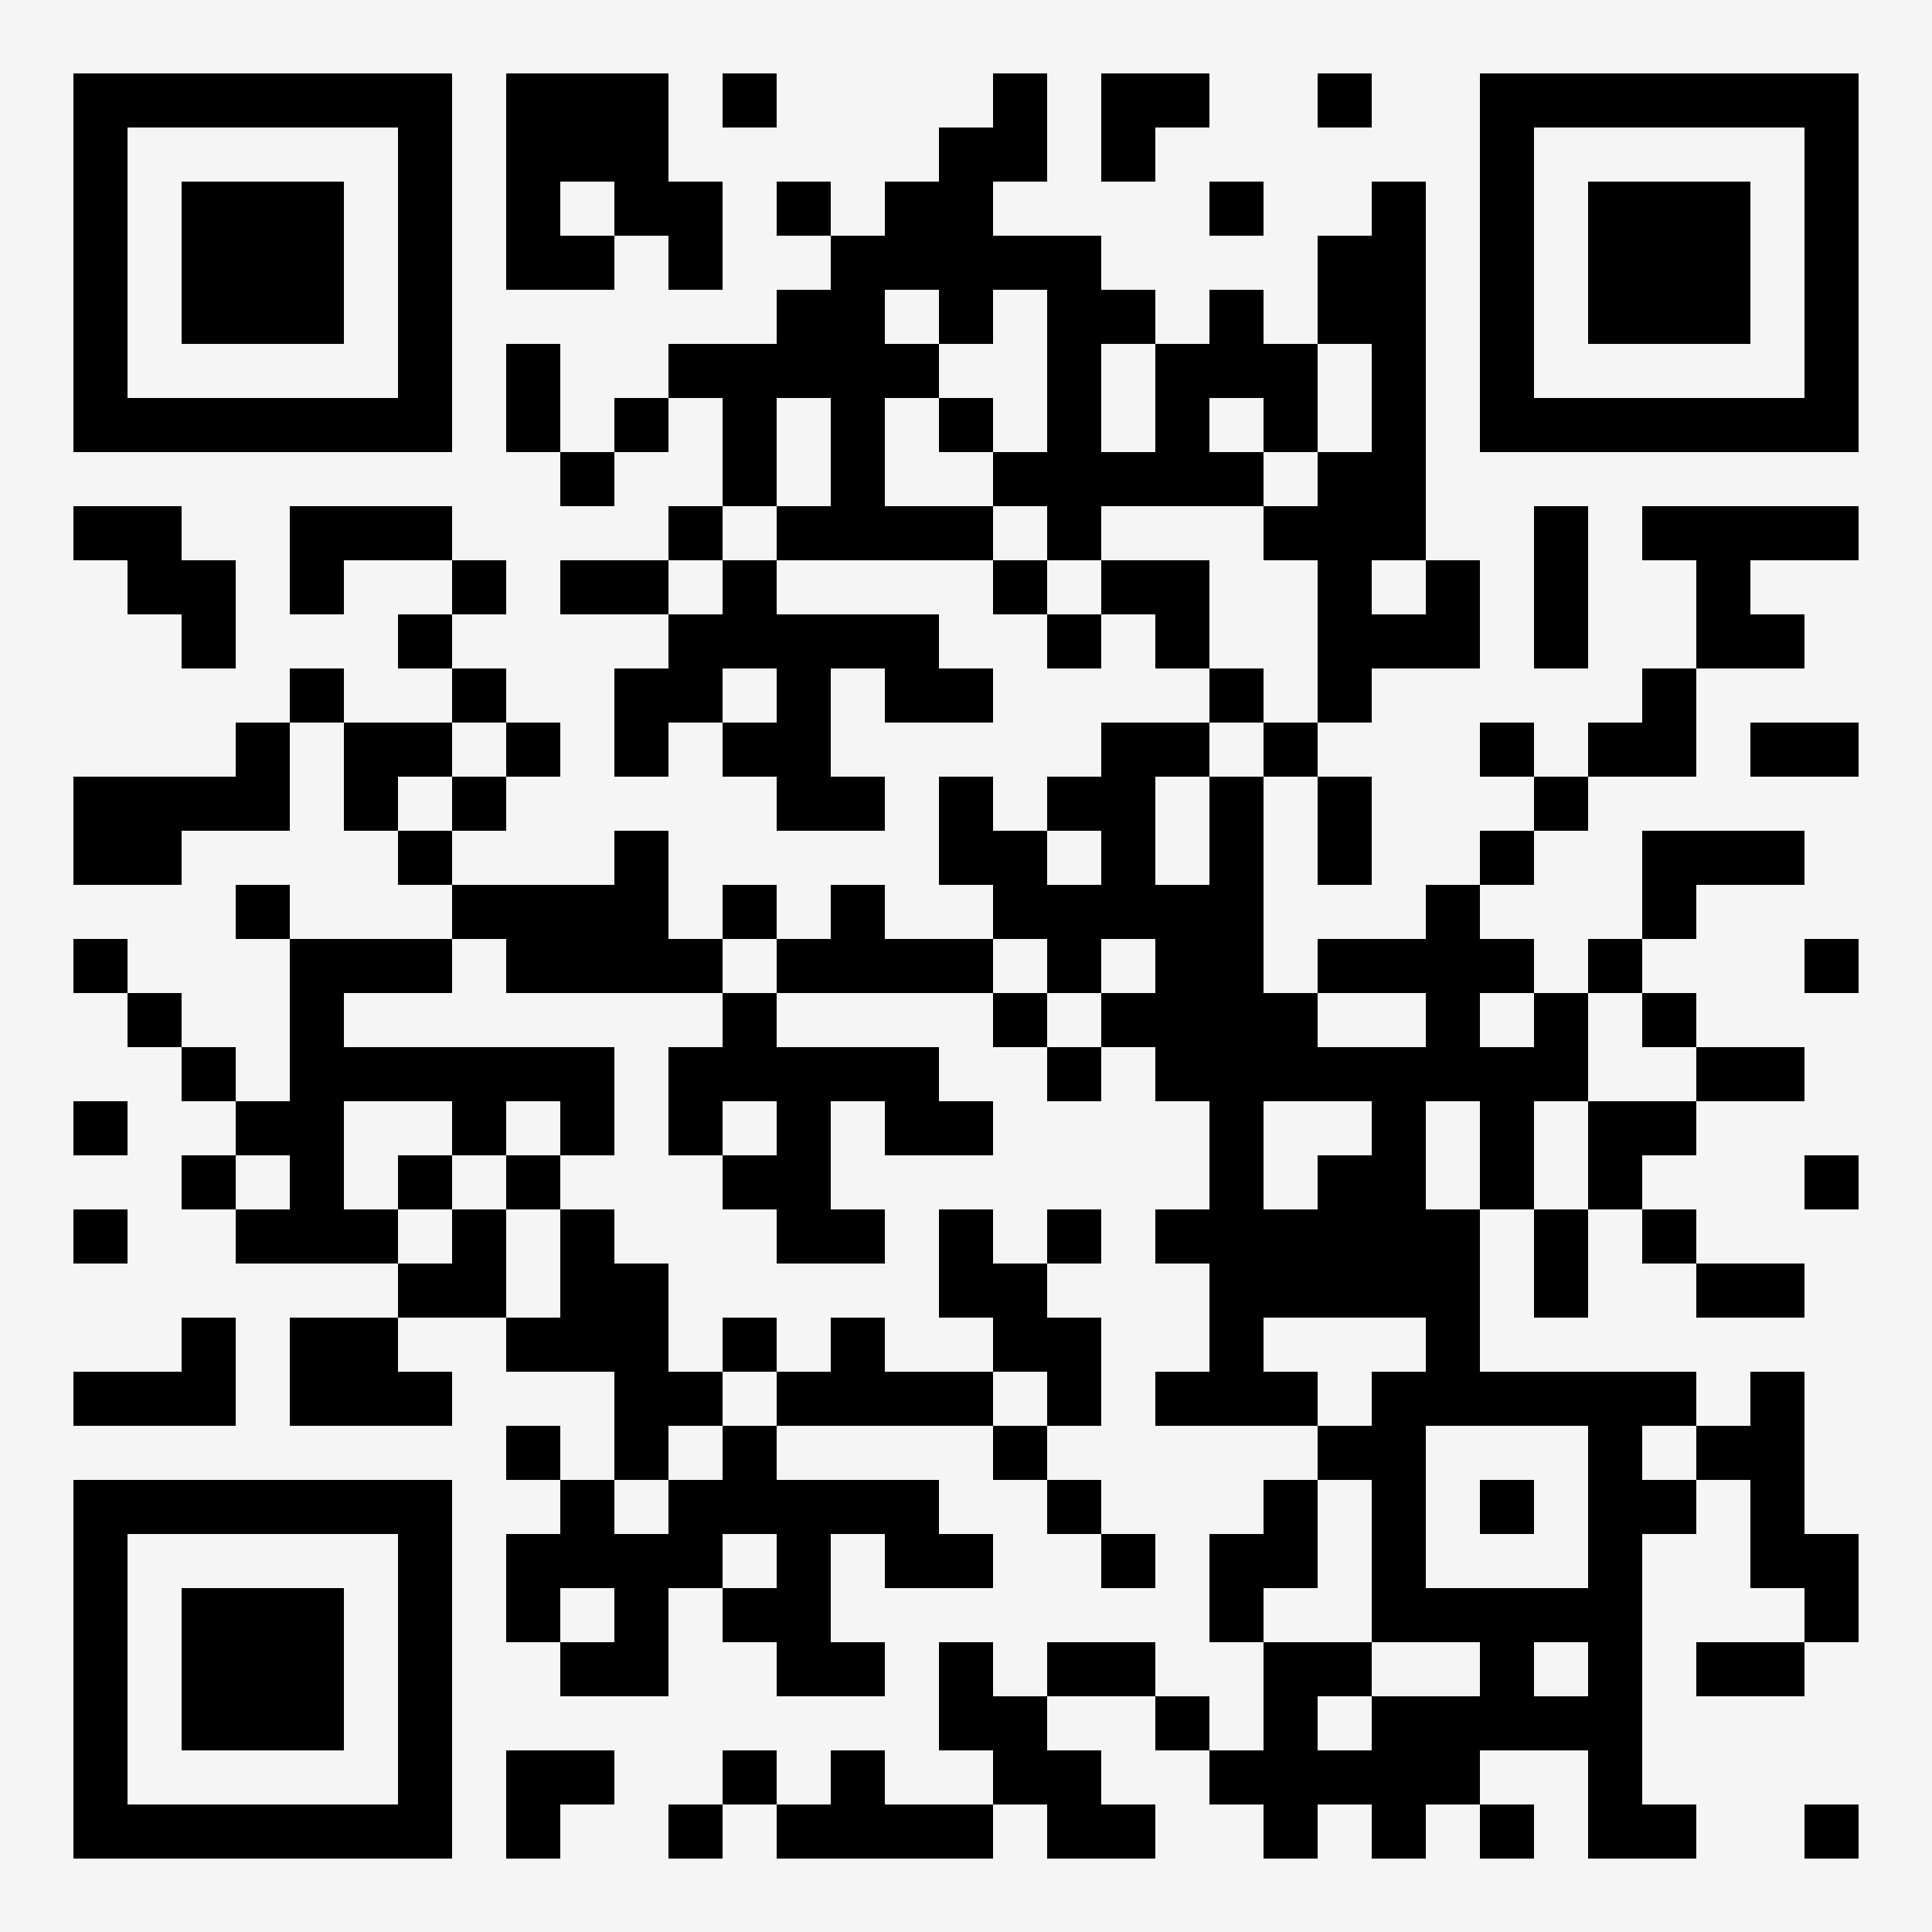 <?xml version="1.0" standalone="no"?>
<svg xmlns="http://www.w3.org/2000/svg" viewBox="0 0 1000 1000"><rect x="0" y="0" width="1000" height="1000" fill="#f5f5f5"></rect><path d="M 38 38 L 66 38 L 66 66 L 38 66 L 38 38 A 0 0 0 0 1 38 38 M 66 38 L 94 38 L 94 66 L 66 66 L 66 38 M 94 38 L 122 38 L 122 66 L 94 66 L 94 38 M 122 38 L 150 38 L 150 66 L 122 66 L 122 38 M 150 38 L 178 38 L 178 66 L 150 66 L 150 38 M 178 38 L 206 38 L 206 66 L 178 66 L 178 38 M 206 38 L 234 38 A 0 0 0 0 1 234 38 L 234 66 L 206 66 L 206 38 M 262 38 L 290 38 L 290 66 L 262 66 L 262 38 A 0 0 0 0 1 262 38 M 290 38 L 318 38 L 318 66 L 290 66 L 290 38 M 318 38 L 346 38 A 0 0 0 0 1 346 38 L 346 66 L 318 66 L 318 38 M 374 38 L 402 38 A 0 0 0 0 1 402 38 L 402 66 A 0 0 0 0 1 402 66 L 374 66 A 0 0 0 0 1 374 66 L 374 38 A 0 0 0 0 1 374 38 M 514 66 L 514 66 L 514 66 A 0 0 0 0 1 514 66 M 514 38 L 542 38 A 0 0 0 0 1 542 38 L 542 66 L 514 66 L 514 38 A 0 0 0 0 1 514 38 M 570 38 L 598 38 L 598 66 L 570 66 L 570 38 A 0 0 0 0 1 570 38 M 598 38 L 626 38 A 0 0 0 0 1 626 38 L 626 66 A 0 0 0 0 1 626 66 L 598 66 L 598 38 M 682 38 L 710 38 A 0 0 0 0 1 710 38 L 710 66 A 0 0 0 0 1 710 66 L 682 66 A 0 0 0 0 1 682 66 L 682 38 A 0 0 0 0 1 682 38 M 766 38 L 794 38 L 794 66 L 766 66 L 766 38 A 0 0 0 0 1 766 38 M 794 38 L 822 38 L 822 66 L 794 66 L 794 38 M 822 38 L 850 38 L 850 66 L 822 66 L 822 38 M 850 38 L 878 38 L 878 66 L 850 66 L 850 38 M 878 38 L 906 38 L 906 66 L 878 66 L 878 38 M 906 38 L 934 38 L 934 66 L 906 66 L 906 38 M 934 38 L 962 38 A 0 0 0 0 1 962 38 L 962 66 L 934 66 L 934 38 M 38 66 L 66 66 L 66 94 L 38 94 L 38 66 M 66 66 L 66 66 L 66 66 A 0 0 0 0 1 66 66 M 206 66 L 206 66 L 206 66 A 0 0 0 0 1 206 66 M 206 66 L 234 66 L 234 94 L 206 94 L 206 66 M 262 66 L 290 66 L 290 94 L 262 94 L 262 66 M 290 66 L 318 66 L 318 94 L 290 94 L 290 66 M 318 66 L 346 66 L 346 94 L 318 94 L 318 66 M 346 94 L 346 94 L 346 94 A 0 0 0 0 1 346 94 M 486 94 L 486 94 L 486 94 A 0 0 0 0 1 486 94 M 486 66 L 514 66 L 514 94 L 486 94 L 486 66 A 0 0 0 0 1 486 66 M 514 66 L 542 66 L 542 94 A 0 0 0 0 1 542 94 L 514 94 L 514 66 M 570 66 L 598 66 L 598 94 A 0 0 0 0 1 598 94 L 570 94 A 0 0 0 0 1 570 94 L 570 66 M 598 66 L 598 66 L 598 66 A 0 0 0 0 1 598 66 M 766 66 L 794 66 L 794 94 L 766 94 L 766 66 M 794 66 L 794 66 L 794 66 A 0 0 0 0 1 794 66 M 934 66 L 934 66 L 934 66 A 0 0 0 0 1 934 66 M 934 66 L 962 66 L 962 94 L 934 94 L 934 66 M 38 94 L 66 94 L 66 122 L 38 122 L 38 94 M 94 94 L 122 94 L 122 122 L 94 122 L 94 94 A 0 0 0 0 1 94 94 M 122 94 L 150 94 L 150 122 L 122 122 L 122 94 M 150 94 L 178 94 A 0 0 0 0 1 178 94 L 178 122 L 150 122 L 150 94 M 206 94 L 234 94 L 234 122 L 206 122 L 206 94 M 262 94 L 290 94 L 290 122 L 262 122 L 262 94 M 290 94 L 290 94 L 290 94 A 0 0 0 0 1 290 94 M 318 94 L 318 94 L 318 94 A 0 0 0 0 1 318 94 M 290 122 L 290 122 L 290 122 A 0 0 0 0 1 290 122 M 318 94 L 346 94 L 346 122 L 318 122 A 0 0 0 0 1 318 122 L 318 94 M 346 94 L 374 94 A 0 0 0 0 1 374 94 L 374 122 L 346 122 L 346 94 M 402 94 L 430 94 A 0 0 0 0 1 430 94 L 430 122 A 0 0 0 0 1 430 122 L 402 122 A 0 0 0 0 1 402 122 L 402 94 A 0 0 0 0 1 402 94 M 458 122 L 458 122 L 458 122 A 0 0 0 0 1 458 122 M 458 94 L 486 94 L 486 122 L 458 122 L 458 94 A 0 0 0 0 1 458 94 M 486 94 L 514 94 L 514 122 L 486 122 L 486 94 M 514 94 L 514 94 L 514 94 A 0 0 0 0 1 514 94 M 514 122 L 514 122 L 514 122 A 0 0 0 0 1 514 122 M 626 94 L 654 94 A 0 0 0 0 1 654 94 L 654 122 A 0 0 0 0 1 654 122 L 626 122 A 0 0 0 0 1 626 122 L 626 94 A 0 0 0 0 1 626 94 M 710 122 L 710 122 L 710 122 A 0 0 0 0 1 710 122 M 710 94 L 738 94 A 0 0 0 0 1 738 94 L 738 122 L 710 122 L 710 94 A 0 0 0 0 1 710 94 M 766 94 L 794 94 L 794 122 L 766 122 L 766 94 M 822 94 L 850 94 L 850 122 L 822 122 L 822 94 A 0 0 0 0 1 822 94 M 850 94 L 878 94 L 878 122 L 850 122 L 850 94 M 878 94 L 906 94 A 0 0 0 0 1 906 94 L 906 122 L 878 122 L 878 94 M 934 94 L 962 94 L 962 122 L 934 122 L 934 94 M 38 122 L 66 122 L 66 150 L 38 150 L 38 122 M 94 122 L 122 122 L 122 150 L 94 150 L 94 122 M 122 122 L 150 122 L 150 150 L 122 150 L 122 122 M 150 122 L 178 122 L 178 150 L 150 150 L 150 122 M 206 122 L 234 122 L 234 150 L 206 150 L 206 122 M 262 122 L 290 122 L 290 150 L 262 150 A 0 0 0 0 1 262 150 L 262 122 M 290 122 L 318 122 A 0 0 0 0 1 318 122 L 318 150 A 0 0 0 0 1 318 150 L 290 150 L 290 122 M 346 122 L 346 122 L 346 122 A 0 0 0 0 1 346 122 M 346 122 L 374 122 L 374 150 A 0 0 0 0 1 374 150 L 346 150 A 0 0 0 0 1 346 150 L 346 122 M 430 150 L 430 150 L 430 150 A 0 0 0 0 1 430 150 M 430 122 L 458 122 L 458 150 L 430 150 L 430 122 A 0 0 0 0 1 430 122 M 458 122 L 486 122 L 486 150 L 458 150 L 458 122 M 486 122 L 514 122 L 514 150 L 486 150 L 486 122 M 514 122 L 542 122 L 542 150 L 514 150 L 514 122 M 542 122 L 570 122 A 0 0 0 0 1 570 122 L 570 150 L 542 150 L 542 122 M 570 150 L 570 150 L 570 150 A 0 0 0 0 1 570 150 M 682 122 L 710 122 L 710 150 L 682 150 L 682 122 A 0 0 0 0 1 682 122 M 710 122 L 738 122 L 738 150 L 710 150 L 710 122 M 766 122 L 794 122 L 794 150 L 766 150 L 766 122 M 822 122 L 850 122 L 850 150 L 822 150 L 822 122 M 850 122 L 878 122 L 878 150 L 850 150 L 850 122 M 878 122 L 906 122 L 906 150 L 878 150 L 878 122 M 934 122 L 962 122 L 962 150 L 934 150 L 934 122 M 38 150 L 66 150 L 66 178 L 38 178 L 38 150 M 94 150 L 122 150 L 122 178 L 94 178 A 0 0 0 0 1 94 178 L 94 150 M 122 150 L 150 150 L 150 178 L 122 178 L 122 150 M 150 150 L 178 150 L 178 178 A 0 0 0 0 1 178 178 L 150 178 L 150 150 M 206 150 L 234 150 L 234 178 L 206 178 L 206 150 M 402 178 L 402 178 L 402 178 A 0 0 0 0 1 402 178 M 402 150 L 430 150 L 430 178 L 402 178 L 402 150 A 0 0 0 0 1 402 150 M 430 150 L 458 150 L 458 178 L 430 178 L 430 150 M 458 150 L 458 150 L 458 150 A 0 0 0 0 1 458 150 M 486 150 L 486 150 L 486 150 A 0 0 0 0 1 486 150 M 458 178 L 458 178 L 458 178 A 0 0 0 0 1 458 178 M 486 150 L 514 150 L 514 178 A 0 0 0 0 1 514 178 L 486 178 A 0 0 0 0 1 486 178 L 486 150 M 514 150 L 514 150 L 514 150 A 0 0 0 0 1 514 150 M 542 150 L 542 150 L 542 150 A 0 0 0 0 1 542 150 M 542 150 L 570 150 L 570 178 L 542 178 L 542 150 M 570 150 L 598 150 A 0 0 0 0 1 598 150 L 598 178 A 0 0 0 0 1 598 178 L 570 178 L 570 150 M 626 178 L 626 178 L 626 178 A 0 0 0 0 1 626 178 M 626 150 L 654 150 A 0 0 0 0 1 654 150 L 654 178 L 626 178 L 626 150 A 0 0 0 0 1 626 150 M 654 178 L 654 178 L 654 178 A 0 0 0 0 1 654 178 M 682 150 L 710 150 L 710 178 L 682 178 A 0 0 0 0 1 682 178 L 682 150 M 710 150 L 738 150 L 738 178 L 710 178 L 710 150 M 766 150 L 794 150 L 794 178 L 766 178 L 766 150 M 822 150 L 850 150 L 850 178 L 822 178 A 0 0 0 0 1 822 178 L 822 150 M 850 150 L 878 150 L 878 178 L 850 178 L 850 150 M 878 150 L 906 150 L 906 178 A 0 0 0 0 1 906 178 L 878 178 L 878 150 M 934 150 L 962 150 L 962 178 L 934 178 L 934 150 M 38 178 L 66 178 L 66 206 L 38 206 L 38 178 M 66 206 L 66 206 L 66 206 A 0 0 0 0 1 66 206 M 206 206 L 206 206 L 206 206 A 0 0 0 0 1 206 206 M 206 178 L 234 178 L 234 206 L 206 206 L 206 178 M 262 178 L 290 178 A 0 0 0 0 1 290 178 L 290 206 L 262 206 L 262 178 A 0 0 0 0 1 262 178 M 346 178 L 374 178 L 374 206 L 346 206 A 0 0 0 0 1 346 206 L 346 178 A 0 0 0 0 1 346 178 M 374 178 L 402 178 L 402 206 L 374 206 L 374 178 M 402 178 L 430 178 L 430 206 L 402 206 L 402 178 M 430 178 L 458 178 L 458 206 L 430 206 L 430 178 M 458 178 L 486 178 A 0 0 0 0 1 486 178 L 486 206 A 0 0 0 0 1 486 206 L 458 206 L 458 178 M 542 178 L 570 178 L 570 206 L 542 206 L 542 178 M 570 178 L 570 178 L 570 178 A 0 0 0 0 1 570 178 M 598 178 L 626 178 L 626 206 L 598 206 L 598 178 A 0 0 0 0 1 598 178 M 626 178 L 654 178 L 654 206 L 626 206 L 626 178 M 654 178 L 682 178 A 0 0 0 0 1 682 178 L 682 206 L 654 206 L 654 178 M 710 178 L 710 178 L 710 178 A 0 0 0 0 1 710 178 M 710 178 L 738 178 L 738 206 L 710 206 L 710 178 M 766 178 L 794 178 L 794 206 L 766 206 L 766 178 M 794 206 L 794 206 L 794 206 A 0 0 0 0 1 794 206 M 934 206 L 934 206 L 934 206 A 0 0 0 0 1 934 206 M 934 178 L 962 178 L 962 206 L 934 206 L 934 178 M 38 206 L 66 206 L 66 234 L 38 234 A 0 0 0 0 1 38 234 L 38 206 M 66 206 L 94 206 L 94 234 L 66 234 L 66 206 M 94 206 L 122 206 L 122 234 L 94 234 L 94 206 M 122 206 L 150 206 L 150 234 L 122 234 L 122 206 M 150 206 L 178 206 L 178 234 L 150 234 L 150 206 M 178 206 L 206 206 L 206 234 L 178 234 L 178 206 M 206 206 L 234 206 L 234 234 A 0 0 0 0 1 234 234 L 206 234 L 206 206 M 262 206 L 290 206 L 290 234 A 0 0 0 0 1 290 234 L 262 234 A 0 0 0 0 1 262 234 L 262 206 M 318 206 L 346 206 A 0 0 0 0 1 346 206 L 346 234 A 0 0 0 0 1 346 234 L 318 234 A 0 0 0 0 1 318 234 L 318 206 A 0 0 0 0 1 318 206 M 374 206 L 374 206 L 374 206 A 0 0 0 0 1 374 206 M 374 206 L 402 206 L 402 234 L 374 234 L 374 206 M 402 206 L 402 206 L 402 206 A 0 0 0 0 1 402 206 M 430 206 L 430 206 L 430 206 A 0 0 0 0 1 430 206 M 430 206 L 458 206 L 458 234 L 430 234 L 430 206 M 458 206 L 458 206 L 458 206 A 0 0 0 0 1 458 206 M 486 206 L 514 206 A 0 0 0 0 1 514 206 L 514 234 A 0 0 0 0 1 514 234 L 486 234 A 0 0 0 0 1 486 234 L 486 206 A 0 0 0 0 1 486 206 M 542 234 L 542 234 L 542 234 A 0 0 0 0 1 542 234 M 542 206 L 570 206 L 570 234 L 542 234 L 542 206 M 598 234 L 598 234 L 598 234 A 0 0 0 0 1 598 234 M 570 234 L 570 234 L 570 234 A 0 0 0 0 1 570 234 M 598 206 L 626 206 L 626 234 L 598 234 L 598 206 M 626 206 L 626 206 L 626 206 A 0 0 0 0 1 626 206 M 654 206 L 654 206 L 654 206 A 0 0 0 0 1 654 206 M 626 234 L 626 234 L 626 234 A 0 0 0 0 1 626 234 M 654 206 L 682 206 L 682 234 A 0 0 0 0 1 682 234 L 654 234 A 0 0 0 0 1 654 234 L 654 206 M 710 234 L 710 234 L 710 234 A 0 0 0 0 1 710 234 M 710 206 L 738 206 L 738 234 L 710 234 L 710 206 M 766 206 L 794 206 L 794 234 L 766 234 A 0 0 0 0 1 766 234 L 766 206 M 794 206 L 822 206 L 822 234 L 794 234 L 794 206 M 822 206 L 850 206 L 850 234 L 822 234 L 822 206 M 850 206 L 878 206 L 878 234 L 850 234 L 850 206 M 878 206 L 906 206 L 906 234 L 878 234 L 878 206 M 906 206 L 934 206 L 934 234 L 906 234 L 906 206 M 934 206 L 962 206 L 962 234 A 0 0 0 0 1 962 234 L 934 234 L 934 206 M 290 234 L 318 234 A 0 0 0 0 1 318 234 L 318 262 A 0 0 0 0 1 318 262 L 290 262 A 0 0 0 0 1 290 262 L 290 234 A 0 0 0 0 1 290 234 M 374 234 L 402 234 L 402 262 A 0 0 0 0 1 402 262 L 374 262 A 0 0 0 0 1 374 262 L 374 234 M 430 262 L 430 262 L 430 262 A 0 0 0 0 1 430 262 M 430 234 L 458 234 L 458 262 L 430 262 L 430 234 M 458 262 L 458 262 L 458 262 A 0 0 0 0 1 458 262 M 514 234 L 542 234 L 542 262 L 514 262 A 0 0 0 0 1 514 262 L 514 234 A 0 0 0 0 1 514 234 M 542 234 L 570 234 L 570 262 L 542 262 L 542 234 M 570 234 L 598 234 L 598 262 L 570 262 L 570 234 M 598 234 L 626 234 L 626 262 L 598 262 L 598 234 M 626 234 L 654 234 A 0 0 0 0 1 654 234 L 654 262 A 0 0 0 0 1 654 262 L 626 262 L 626 234 M 682 262 L 682 262 L 682 262 A 0 0 0 0 1 682 262 M 682 234 L 710 234 L 710 262 L 682 262 L 682 234 A 0 0 0 0 1 682 234 M 710 234 L 738 234 L 738 262 L 710 262 L 710 234 M 38 262 L 66 262 L 66 290 L 38 290 A 0 0 0 0 1 38 290 L 38 262 A 0 0 0 0 1 38 262 M 66 262 L 94 262 A 0 0 0 0 1 94 262 L 94 290 L 66 290 L 66 262 M 94 290 L 94 290 L 94 290 A 0 0 0 0 1 94 290 M 150 262 L 178 262 L 178 290 L 150 290 L 150 262 A 0 0 0 0 1 150 262 M 178 262 L 206 262 L 206 290 L 178 290 L 178 262 M 206 262 L 234 262 A 0 0 0 0 1 234 262 L 234 290 A 0 0 0 0 1 234 290 L 206 290 L 206 262 M 346 262 L 374 262 A 0 0 0 0 1 374 262 L 374 290 A 0 0 0 0 1 374 290 L 346 290 A 0 0 0 0 1 346 290 L 346 262 A 0 0 0 0 1 346 262 M 402 262 L 430 262 L 430 290 L 402 290 A 0 0 0 0 1 402 290 L 402 262 A 0 0 0 0 1 402 262 M 430 262 L 458 262 L 458 290 L 430 290 L 430 262 M 458 262 L 486 262 L 486 290 L 458 290 L 458 262 M 486 262 L 514 262 A 0 0 0 0 1 514 262 L 514 290 A 0 0 0 0 1 514 290 L 486 290 L 486 262 M 542 262 L 542 262 L 542 262 A 0 0 0 0 1 542 262 M 542 262 L 570 262 L 570 290 A 0 0 0 0 1 570 290 L 542 290 A 0 0 0 0 1 542 290 L 542 262 M 570 262 L 570 262 L 570 262 A 0 0 0 0 1 570 262 M 654 262 L 682 262 L 682 290 L 654 290 A 0 0 0 0 1 654 290 L 654 262 A 0 0 0 0 1 654 262 M 682 262 L 710 262 L 710 290 L 682 290 L 682 262 M 710 262 L 738 262 L 738 290 A 0 0 0 0 1 738 290 L 710 290 L 710 262 M 794 262 L 822 262 A 0 0 0 0 1 822 262 L 822 290 L 794 290 L 794 262 A 0 0 0 0 1 794 262 M 850 262 L 878 262 L 878 290 L 850 290 A 0 0 0 0 1 850 290 L 850 262 A 0 0 0 0 1 850 262 M 878 262 L 906 262 L 906 290 L 878 290 L 878 262 M 906 262 L 934 262 L 934 290 L 906 290 L 906 262 M 934 262 L 962 262 A 0 0 0 0 1 962 262 L 962 290 A 0 0 0 0 1 962 290 L 934 290 L 934 262 M 66 290 L 66 290 L 66 290 A 0 0 0 0 1 66 290 M 66 290 L 94 290 L 94 318 L 66 318 A 0 0 0 0 1 66 318 L 66 290 M 94 290 L 122 290 A 0 0 0 0 1 122 290 L 122 318 L 94 318 L 94 290 M 150 290 L 178 290 L 178 318 A 0 0 0 0 1 178 318 L 150 318 A 0 0 0 0 1 150 318 L 150 290 M 178 290 L 178 290 L 178 290 A 0 0 0 0 1 178 290 M 234 290 L 262 290 A 0 0 0 0 1 262 290 L 262 318 A 0 0 0 0 1 262 318 L 234 318 A 0 0 0 0 1 234 318 L 234 290 A 0 0 0 0 1 234 290 M 290 290 L 318 290 L 318 318 L 290 318 A 0 0 0 0 1 290 318 L 290 290 A 0 0 0 0 1 290 290 M 318 290 L 346 290 A 0 0 0 0 1 346 290 L 346 318 A 0 0 0 0 1 346 318 L 318 318 L 318 290 M 374 318 L 374 318 L 374 318 A 0 0 0 0 1 374 318 M 374 290 L 402 290 A 0 0 0 0 1 402 290 L 402 318 L 374 318 L 374 290 A 0 0 0 0 1 374 290 M 402 318 L 402 318 L 402 318 A 0 0 0 0 1 402 318 M 514 290 L 542 290 A 0 0 0 0 1 542 290 L 542 318 A 0 0 0 0 1 542 318 L 514 318 A 0 0 0 0 1 514 318 L 514 290 A 0 0 0 0 1 514 290 M 570 290 L 598 290 L 598 318 L 570 318 A 0 0 0 0 1 570 318 L 570 290 A 0 0 0 0 1 570 290 M 598 290 L 626 290 A 0 0 0 0 1 626 290 L 626 318 L 598 318 L 598 290 M 682 290 L 682 290 L 682 290 A 0 0 0 0 1 682 290 M 682 290 L 710 290 L 710 318 L 682 318 L 682 290 M 710 290 L 710 290 L 710 290 A 0 0 0 0 1 710 290 M 738 318 L 738 318 L 738 318 A 0 0 0 0 1 738 318 M 710 318 L 710 318 L 710 318 A 0 0 0 0 1 710 318 M 738 290 L 766 290 A 0 0 0 0 1 766 290 L 766 318 L 738 318 L 738 290 A 0 0 0 0 1 738 290 M 794 290 L 822 290 L 822 318 L 794 318 L 794 290 M 878 290 L 878 290 L 878 290 A 0 0 0 0 1 878 290 M 878 290 L 906 290 L 906 318 L 878 318 L 878 290 M 906 290 L 906 290 L 906 290 A 0 0 0 0 1 906 290 M 906 318 L 906 318 L 906 318 A 0 0 0 0 1 906 318 M 94 318 L 94 318 L 94 318 A 0 0 0 0 1 94 318 M 94 318 L 122 318 L 122 346 A 0 0 0 0 1 122 346 L 94 346 A 0 0 0 0 1 94 346 L 94 318 M 206 318 L 234 318 A 0 0 0 0 1 234 318 L 234 346 A 0 0 0 0 1 234 346 L 206 346 A 0 0 0 0 1 206 346 L 206 318 A 0 0 0 0 1 206 318 M 346 346 L 346 346 L 346 346 A 0 0 0 0 1 346 346 M 346 318 L 374 318 L 374 346 L 346 346 L 346 318 A 0 0 0 0 1 346 318 M 374 318 L 402 318 L 402 346 L 374 346 L 374 318 M 402 318 L 430 318 L 430 346 L 402 346 L 402 318 M 430 318 L 458 318 L 458 346 L 430 346 L 430 318 M 458 318 L 486 318 A 0 0 0 0 1 486 318 L 486 346 L 458 346 L 458 318 M 486 346 L 486 346 L 486 346 A 0 0 0 0 1 486 346 M 542 318 L 570 318 A 0 0 0 0 1 570 318 L 570 346 A 0 0 0 0 1 570 346 L 542 346 A 0 0 0 0 1 542 346 L 542 318 A 0 0 0 0 1 542 318 M 598 318 L 598 318 L 598 318 A 0 0 0 0 1 598 318 M 598 318 L 626 318 L 626 346 A 0 0 0 0 1 626 346 L 598 346 A 0 0 0 0 1 598 346 L 598 318 M 682 318 L 710 318 L 710 346 L 682 346 L 682 318 M 710 318 L 738 318 L 738 346 L 710 346 L 710 318 M 738 318 L 766 318 L 766 346 A 0 0 0 0 1 766 346 L 738 346 L 738 318 M 794 318 L 822 318 L 822 346 A 0 0 0 0 1 822 346 L 794 346 A 0 0 0 0 1 794 346 L 794 318 M 878 318 L 906 318 L 906 346 L 878 346 A 0 0 0 0 1 878 346 L 878 318 M 906 318 L 934 318 A 0 0 0 0 1 934 318 L 934 346 A 0 0 0 0 1 934 346 L 906 346 L 906 318 M 150 346 L 178 346 A 0 0 0 0 1 178 346 L 178 374 A 0 0 0 0 1 178 374 L 150 374 A 0 0 0 0 1 150 374 L 150 346 A 0 0 0 0 1 150 346 M 234 346 L 262 346 A 0 0 0 0 1 262 346 L 262 374 A 0 0 0 0 1 262 374 L 234 374 A 0 0 0 0 1 234 374 L 234 346 A 0 0 0 0 1 234 346 M 318 346 L 346 346 L 346 374 L 318 374 L 318 346 A 0 0 0 0 1 318 346 M 346 346 L 374 346 L 374 374 A 0 0 0 0 1 374 374 L 346 374 L 346 346 M 374 346 L 374 346 L 374 346 A 0 0 0 0 1 374 346 M 402 346 L 402 346 L 402 346 A 0 0 0 0 1 402 346 M 402 374 L 402 374 L 402 374 A 0 0 0 0 1 402 374 M 402 346 L 430 346 L 430 374 L 402 374 L 402 346 M 430 346 L 430 346 L 430 346 A 0 0 0 0 1 430 346 M 458 346 L 458 346 L 458 346 A 0 0 0 0 1 458 346 M 458 346 L 486 346 L 486 374 L 458 374 A 0 0 0 0 1 458 374 L 458 346 M 486 346 L 514 346 A 0 0 0 0 1 514 346 L 514 374 A 0 0 0 0 1 514 374 L 486 374 L 486 346 M 626 346 L 654 346 A 0 0 0 0 1 654 346 L 654 374 A 0 0 0 0 1 654 374 L 626 374 A 0 0 0 0 1 626 374 L 626 346 A 0 0 0 0 1 626 346 M 682 346 L 710 346 L 710 374 A 0 0 0 0 1 710 374 L 682 374 A 0 0 0 0 1 682 374 L 682 346 M 710 346 L 710 346 L 710 346 A 0 0 0 0 1 710 346 M 850 374 L 850 374 L 850 374 A 0 0 0 0 1 850 374 M 850 346 L 878 346 A 0 0 0 0 1 878 346 L 878 374 L 850 374 L 850 346 A 0 0 0 0 1 850 346 M 122 402 L 122 402 L 122 402 A 0 0 0 0 1 122 402 M 122 374 L 150 374 A 0 0 0 0 1 150 374 L 150 402 L 122 402 L 122 374 A 0 0 0 0 1 122 374 M 178 374 L 206 374 L 206 402 L 178 402 L 178 374 A 0 0 0 0 1 178 374 M 206 374 L 234 374 A 0 0 0 0 1 234 374 L 234 402 A 0 0 0 0 1 234 402 L 206 402 L 206 374 M 262 374 L 290 374 A 0 0 0 0 1 290 374 L 290 402 A 0 0 0 0 1 290 402 L 262 402 A 0 0 0 0 1 262 402 L 262 374 A 0 0 0 0 1 262 374 M 318 374 L 346 374 L 346 402 A 0 0 0 0 1 346 402 L 318 402 A 0 0 0 0 1 318 402 L 318 374 M 346 374 L 346 374 L 346 374 A 0 0 0 0 1 346 374 M 374 374 L 402 374 L 402 402 L 374 402 A 0 0 0 0 1 374 402 L 374 374 A 0 0 0 0 1 374 374 M 402 374 L 430 374 L 430 402 L 402 402 L 402 374 M 430 402 L 430 402 L 430 402 A 0 0 0 0 1 430 402 M 570 402 L 570 402 L 570 402 A 0 0 0 0 1 570 402 M 570 374 L 598 374 L 598 402 L 570 402 L 570 374 A 0 0 0 0 1 570 374 M 598 374 L 626 374 A 0 0 0 0 1 626 374 L 626 402 A 0 0 0 0 1 626 402 L 598 402 L 598 374 M 654 374 L 682 374 A 0 0 0 0 1 682 374 L 682 402 A 0 0 0 0 1 682 402 L 654 402 A 0 0 0 0 1 654 402 L 654 374 A 0 0 0 0 1 654 374 M 766 374 L 794 374 A 0 0 0 0 1 794 374 L 794 402 A 0 0 0 0 1 794 402 L 766 402 A 0 0 0 0 1 766 402 L 766 374 A 0 0 0 0 1 766 374 M 822 374 L 850 374 L 850 402 L 822 402 A 0 0 0 0 1 822 402 L 822 374 A 0 0 0 0 1 822 374 M 850 374 L 878 374 L 878 402 A 0 0 0 0 1 878 402 L 850 402 L 850 374 M 906 374 L 934 374 L 934 402 L 906 402 A 0 0 0 0 1 906 402 L 906 374 A 0 0 0 0 1 906 374 M 934 374 L 962 374 A 0 0 0 0 1 962 374 L 962 402 A 0 0 0 0 1 962 402 L 934 402 L 934 374 M 38 402 L 66 402 L 66 430 L 38 430 L 38 402 A 0 0 0 0 1 38 402 M 66 402 L 94 402 L 94 430 L 66 430 L 66 402 M 94 402 L 122 402 L 122 430 L 94 430 L 94 402 M 122 402 L 150 402 L 150 430 A 0 0 0 0 1 150 430 L 122 430 L 122 402 M 178 402 L 206 402 L 206 430 A 0 0 0 0 1 206 430 L 178 430 A 0 0 0 0 1 178 430 L 178 402 M 206 402 L 206 402 L 206 402 A 0 0 0 0 1 206 402 M 234 402 L 262 402 A 0 0 0 0 1 262 402 L 262 430 A 0 0 0 0 1 262 430 L 234 430 A 0 0 0 0 1 234 430 L 234 402 A 0 0 0 0 1 234 402 M 402 402 L 402 402 L 402 402 A 0 0 0 0 1 402 402 M 402 402 L 430 402 L 430 430 L 402 430 A 0 0 0 0 1 402 430 L 402 402 M 430 402 L 458 402 A 0 0 0 0 1 458 402 L 458 430 A 0 0 0 0 1 458 430 L 430 430 L 430 402 M 486 402 L 514 402 A 0 0 0 0 1 514 402 L 514 430 L 486 430 L 486 402 A 0 0 0 0 1 486 402 M 514 430 L 514 430 L 514 430 A 0 0 0 0 1 514 430 M 542 402 L 570 402 L 570 430 L 542 430 A 0 0 0 0 1 542 430 L 542 402 A 0 0 0 0 1 542 402 M 570 402 L 598 402 L 598 430 L 570 430 L 570 402 M 598 402 L 598 402 L 598 402 A 0 0 0 0 1 598 402 M 626 402 L 654 402 A 0 0 0 0 1 654 402 L 654 430 L 626 430 L 626 402 A 0 0 0 0 1 626 402 M 682 402 L 710 402 A 0 0 0 0 1 710 402 L 710 430 L 682 430 L 682 402 A 0 0 0 0 1 682 402 M 794 402 L 822 402 A 0 0 0 0 1 822 402 L 822 430 A 0 0 0 0 1 822 430 L 794 430 A 0 0 0 0 1 794 430 L 794 402 A 0 0 0 0 1 794 402 M 38 430 L 66 430 L 66 458 L 38 458 A 0 0 0 0 1 38 458 L 38 430 M 66 430 L 94 430 L 94 458 A 0 0 0 0 1 94 458 L 66 458 L 66 430 M 94 430 L 94 430 L 94 430 A 0 0 0 0 1 94 430 M 206 430 L 234 430 A 0 0 0 0 1 234 430 L 234 458 A 0 0 0 0 1 234 458 L 206 458 A 0 0 0 0 1 206 458 L 206 430 A 0 0 0 0 1 206 430 M 318 458 L 318 458 L 318 458 A 0 0 0 0 1 318 458 M 318 430 L 346 430 A 0 0 0 0 1 346 430 L 346 458 L 318 458 L 318 430 A 0 0 0 0 1 318 430 M 486 430 L 514 430 L 514 458 L 486 458 A 0 0 0 0 1 486 458 L 486 430 M 514 430 L 542 430 A 0 0 0 0 1 542 430 L 542 458 L 514 458 L 514 430 M 570 430 L 570 430 L 570 430 A 0 0 0 0 1 570 430 M 570 458 L 570 458 L 570 458 A 0 0 0 0 1 570 458 M 542 458 L 542 458 L 542 458 A 0 0 0 0 1 542 458 M 570 430 L 598 430 L 598 458 L 570 458 L 570 430 M 626 458 L 626 458 L 626 458 A 0 0 0 0 1 626 458 M 598 458 L 598 458 L 598 458 A 0 0 0 0 1 598 458 M 626 430 L 654 430 L 654 458 L 626 458 L 626 430 M 682 430 L 710 430 L 710 458 A 0 0 0 0 1 710 458 L 682 458 A 0 0 0 0 1 682 458 L 682 430 M 766 430 L 794 430 A 0 0 0 0 1 794 430 L 794 458 A 0 0 0 0 1 794 458 L 766 458 A 0 0 0 0 1 766 458 L 766 430 A 0 0 0 0 1 766 430 M 850 430 L 878 430 L 878 458 L 850 458 L 850 430 A 0 0 0 0 1 850 430 M 878 430 L 906 430 L 906 458 L 878 458 L 878 430 M 906 430 L 934 430 A 0 0 0 0 1 934 430 L 934 458 A 0 0 0 0 1 934 458 L 906 458 L 906 430 M 122 458 L 150 458 A 0 0 0 0 1 150 458 L 150 486 A 0 0 0 0 1 150 486 L 122 486 A 0 0 0 0 1 122 486 L 122 458 A 0 0 0 0 1 122 458 M 234 458 L 262 458 L 262 486 L 234 486 A 0 0 0 0 1 234 486 L 234 458 A 0 0 0 0 1 234 458 M 262 458 L 290 458 L 290 486 L 262 486 L 262 458 M 290 458 L 318 458 L 318 486 L 290 486 L 290 458 M 318 458 L 346 458 L 346 486 L 318 486 L 318 458 M 346 486 L 346 486 L 346 486 A 0 0 0 0 1 346 486 M 374 458 L 402 458 A 0 0 0 0 1 402 458 L 402 486 A 0 0 0 0 1 402 486 L 374 486 A 0 0 0 0 1 374 486 L 374 458 A 0 0 0 0 1 374 458 M 430 486 L 430 486 L 430 486 A 0 0 0 0 1 430 486 M 430 458 L 458 458 A 0 0 0 0 1 458 458 L 458 486 L 430 486 L 430 458 A 0 0 0 0 1 430 458 M 458 486 L 458 486 L 458 486 A 0 0 0 0 1 458 486 M 514 458 L 514 458 L 514 458 A 0 0 0 0 1 514 458 M 514 458 L 542 458 L 542 486 L 514 486 A 0 0 0 0 1 514 486 L 514 458 M 542 458 L 570 458 L 570 486 L 542 486 L 542 458 M 570 458 L 598 458 L 598 486 L 570 486 L 570 458 M 598 458 L 626 458 L 626 486 L 598 486 L 598 458 M 626 458 L 654 458 L 654 486 L 626 486 L 626 458 M 738 486 L 738 486 L 738 486 A 0 0 0 0 1 738 486 M 738 458 L 766 458 A 0 0 0 0 1 766 458 L 766 486 L 738 486 L 738 458 A 0 0 0 0 1 738 458 M 766 486 L 766 486 L 766 486 A 0 0 0 0 1 766 486 M 850 458 L 878 458 L 878 486 A 0 0 0 0 1 878 486 L 850 486 A 0 0 0 0 1 850 486 L 850 458 M 878 458 L 878 458 L 878 458 A 0 0 0 0 1 878 458 M 38 486 L 66 486 A 0 0 0 0 1 66 486 L 66 514 A 0 0 0 0 1 66 514 L 38 514 A 0 0 0 0 1 38 514 L 38 486 A 0 0 0 0 1 38 486 M 150 486 L 178 486 L 178 514 L 150 514 L 150 486 A 0 0 0 0 1 150 486 M 178 486 L 206 486 L 206 514 L 178 514 L 178 486 M 206 486 L 234 486 A 0 0 0 0 1 234 486 L 234 514 A 0 0 0 0 1 234 514 L 206 514 L 206 486 M 262 486 L 262 486 L 262 486 A 0 0 0 0 1 262 486 M 262 486 L 290 486 L 290 514 L 262 514 A 0 0 0 0 1 262 514 L 262 486 M 290 486 L 318 486 L 318 514 L 290 514 L 290 486 M 318 486 L 346 486 L 346 514 L 318 514 L 318 486 M 346 486 L 374 486 A 0 0 0 0 1 374 486 L 374 514 A 0 0 0 0 1 374 514 L 346 514 L 346 486 M 402 486 L 430 486 L 430 514 L 402 514 A 0 0 0 0 1 402 514 L 402 486 A 0 0 0 0 1 402 486 M 430 486 L 458 486 L 458 514 L 430 514 L 430 486 M 458 486 L 486 486 L 486 514 L 458 514 L 458 486 M 486 486 L 514 486 A 0 0 0 0 1 514 486 L 514 514 A 0 0 0 0 1 514 514 L 486 514 L 486 486 M 542 486 L 542 486 L 542 486 A 0 0 0 0 1 542 486 M 542 486 L 570 486 L 570 514 A 0 0 0 0 1 570 514 L 542 514 A 0 0 0 0 1 542 514 L 542 486 M 570 486 L 570 486 L 570 486 A 0 0 0 0 1 570 486 M 598 486 L 598 486 L 598 486 A 0 0 0 0 1 598 486 M 598 514 L 598 514 L 598 514 A 0 0 0 0 1 598 514 M 598 486 L 626 486 L 626 514 L 598 514 L 598 486 M 626 486 L 654 486 L 654 514 L 626 514 L 626 486 M 654 514 L 654 514 L 654 514 A 0 0 0 0 1 654 514 M 682 486 L 710 486 L 710 514 L 682 514 A 0 0 0 0 1 682 514 L 682 486 A 0 0 0 0 1 682 486 M 710 486 L 738 486 L 738 514 L 710 514 L 710 486 M 738 486 L 766 486 L 766 514 L 738 514 L 738 486 M 766 486 L 794 486 A 0 0 0 0 1 794 486 L 794 514 A 0 0 0 0 1 794 514 L 766 514 L 766 486 M 822 486 L 850 486 A 0 0 0 0 1 850 486 L 850 514 A 0 0 0 0 1 850 514 L 822 514 A 0 0 0 0 1 822 514 L 822 486 A 0 0 0 0 1 822 486 M 934 486 L 962 486 A 0 0 0 0 1 962 486 L 962 514 A 0 0 0 0 1 962 514 L 934 514 A 0 0 0 0 1 934 514 L 934 486 A 0 0 0 0 1 934 486 M 66 514 L 94 514 A 0 0 0 0 1 94 514 L 94 542 A 0 0 0 0 1 94 542 L 66 542 A 0 0 0 0 1 66 542 L 66 514 A 0 0 0 0 1 66 514 M 150 514 L 178 514 L 178 542 L 150 542 L 150 514 M 178 514 L 178 514 L 178 514 A 0 0 0 0 1 178 514 M 178 542 L 178 542 L 178 542 A 0 0 0 0 1 178 542 M 374 542 L 374 542 L 374 542 A 0 0 0 0 1 374 542 M 374 514 L 402 514 A 0 0 0 0 1 402 514 L 402 542 L 374 542 L 374 514 A 0 0 0 0 1 374 514 M 402 542 L 402 542 L 402 542 A 0 0 0 0 1 402 542 M 514 514 L 542 514 A 0 0 0 0 1 542 514 L 542 542 A 0 0 0 0 1 542 542 L 514 542 A 0 0 0 0 1 514 542 L 514 514 A 0 0 0 0 1 514 514 M 570 514 L 598 514 L 598 542 L 570 542 A 0 0 0 0 1 570 542 L 570 514 A 0 0 0 0 1 570 514 M 598 514 L 626 514 L 626 542 L 598 542 L 598 514 M 626 514 L 654 514 L 654 542 L 626 542 L 626 514 M 654 514 L 682 514 A 0 0 0 0 1 682 514 L 682 542 L 654 542 L 654 514 M 682 542 L 682 542 L 682 542 A 0 0 0 0 1 682 542 M 738 514 L 738 514 L 738 514 A 0 0 0 0 1 738 514 M 738 542 L 738 542 L 738 542 A 0 0 0 0 1 738 542 M 738 514 L 766 514 L 766 542 L 738 542 L 738 514 M 766 514 L 766 514 L 766 514 A 0 0 0 0 1 766 514 M 794 542 L 794 542 L 794 542 A 0 0 0 0 1 794 542 M 766 542 L 766 542 L 766 542 A 0 0 0 0 1 766 542 M 794 514 L 822 514 A 0 0 0 0 1 822 514 L 822 542 L 794 542 L 794 514 A 0 0 0 0 1 794 514 M 850 514 L 878 514 A 0 0 0 0 1 878 514 L 878 542 A 0 0 0 0 1 878 542 L 850 542 A 0 0 0 0 1 850 542 L 850 514 A 0 0 0 0 1 850 514 M 94 542 L 122 542 A 0 0 0 0 1 122 542 L 122 570 A 0 0 0 0 1 122 570 L 94 570 A 0 0 0 0 1 94 570 L 94 542 A 0 0 0 0 1 94 542 M 150 570 L 150 570 L 150 570 A 0 0 0 0 1 150 570 M 150 542 L 178 542 L 178 570 L 150 570 L 150 542 M 178 542 L 206 542 L 206 570 L 178 570 L 178 542 M 206 542 L 234 542 L 234 570 L 206 570 L 206 542 M 234 542 L 262 542 L 262 570 L 234 570 L 234 542 M 262 542 L 290 542 L 290 570 L 262 570 L 262 542 M 290 542 L 318 542 A 0 0 0 0 1 318 542 L 318 570 L 290 570 L 290 542 M 346 542 L 374 542 L 374 570 L 346 570 L 346 542 A 0 0 0 0 1 346 542 M 374 542 L 402 542 L 402 570 L 374 570 L 374 542 M 402 542 L 430 542 L 430 570 L 402 570 L 402 542 M 430 542 L 458 542 L 458 570 L 430 570 L 430 542 M 458 542 L 486 542 A 0 0 0 0 1 486 542 L 486 570 L 458 570 L 458 542 M 486 570 L 486 570 L 486 570 A 0 0 0 0 1 486 570 M 542 542 L 570 542 A 0 0 0 0 1 570 542 L 570 570 A 0 0 0 0 1 570 570 L 542 570 A 0 0 0 0 1 542 570 L 542 542 A 0 0 0 0 1 542 542 M 598 542 L 598 542 L 598 542 A 0 0 0 0 1 598 542 M 598 542 L 626 542 L 626 570 L 598 570 A 0 0 0 0 1 598 570 L 598 542 M 626 542 L 654 542 L 654 570 L 626 570 L 626 542 M 654 542 L 682 542 L 682 570 L 654 570 L 654 542 M 682 542 L 710 542 L 710 570 L 682 570 L 682 542 M 710 542 L 738 542 L 738 570 L 710 570 L 710 542 M 738 542 L 766 542 L 766 570 L 738 570 L 738 542 M 766 542 L 794 542 L 794 570 L 766 570 L 766 542 M 794 542 L 822 542 L 822 570 A 0 0 0 0 1 822 570 L 794 570 L 794 542 M 878 542 L 906 542 L 906 570 L 878 570 A 0 0 0 0 1 878 570 L 878 542 A 0 0 0 0 1 878 542 M 906 542 L 934 542 A 0 0 0 0 1 934 542 L 934 570 A 0 0 0 0 1 934 570 L 906 570 L 906 542 M 38 570 L 66 570 A 0 0 0 0 1 66 570 L 66 598 A 0 0 0 0 1 66 598 L 38 598 A 0 0 0 0 1 38 598 L 38 570 A 0 0 0 0 1 38 570 M 122 570 L 150 570 L 150 598 L 122 598 A 0 0 0 0 1 122 598 L 122 570 A 0 0 0 0 1 122 570 M 150 570 L 178 570 L 178 598 L 150 598 L 150 570 M 178 570 L 178 570 L 178 570 A 0 0 0 0 1 178 570 M 234 570 L 234 570 L 234 570 A 0 0 0 0 1 234 570 M 234 570 L 262 570 L 262 598 A 0 0 0 0 1 262 598 L 234 598 A 0 0 0 0 1 234 598 L 234 570 M 262 570 L 262 570 L 262 570 A 0 0 0 0 1 262 570 M 290 570 L 290 570 L 290 570 A 0 0 0 0 1 290 570 M 290 570 L 318 570 L 318 598 A 0 0 0 0 1 318 598 L 290 598 A 0 0 0 0 1 290 598 L 290 570 M 346 570 L 374 570 L 374 598 A 0 0 0 0 1 374 598 L 346 598 A 0 0 0 0 1 346 598 L 346 570 M 374 570 L 374 570 L 374 570 A 0 0 0 0 1 374 570 M 402 570 L 402 570 L 402 570 A 0 0 0 0 1 402 570 M 402 598 L 402 598 L 402 598 A 0 0 0 0 1 402 598 M 402 570 L 430 570 L 430 598 L 402 598 L 402 570 M 430 570 L 430 570 L 430 570 A 0 0 0 0 1 430 570 M 458 570 L 458 570 L 458 570 A 0 0 0 0 1 458 570 M 458 570 L 486 570 L 486 598 L 458 598 A 0 0 0 0 1 458 598 L 458 570 M 486 570 L 514 570 A 0 0 0 0 1 514 570 L 514 598 A 0 0 0 0 1 514 598 L 486 598 L 486 570 M 626 570 L 626 570 L 626 570 A 0 0 0 0 1 626 570 M 626 570 L 654 570 L 654 598 L 626 598 L 626 570 M 654 570 L 654 570 L 654 570 A 0 0 0 0 1 654 570 M 710 570 L 710 570 L 710 570 A 0 0 0 0 1 710 570 M 710 598 L 710 598 L 710 598 A 0 0 0 0 1 710 598 M 710 570 L 738 570 L 738 598 L 710 598 L 710 570 M 738 570 L 738 570 L 738 570 A 0 0 0 0 1 738 570 M 766 570 L 766 570 L 766 570 A 0 0 0 0 1 766 570 M 766 570 L 794 570 L 794 598 L 766 598 L 766 570 M 794 570 L 794 570 L 794 570 A 0 0 0 0 1 794 570 M 822 570 L 850 570 L 850 598 L 822 598 L 822 570 A 0 0 0 0 1 822 570 M 850 570 L 878 570 A 0 0 0 0 1 878 570 L 878 598 A 0 0 0 0 1 878 598 L 850 598 L 850 570 M 94 598 L 122 598 A 0 0 0 0 1 122 598 L 122 626 A 0 0 0 0 1 122 626 L 94 626 A 0 0 0 0 1 94 626 L 94 598 A 0 0 0 0 1 94 598 M 150 598 L 150 598 L 150 598 A 0 0 0 0 1 150 598 M 150 626 L 150 626 L 150 626 A 0 0 0 0 1 150 626 M 150 598 L 178 598 L 178 626 L 150 626 L 150 598 M 178 626 L 178 626 L 178 626 A 0 0 0 0 1 178 626 M 206 598 L 234 598 A 0 0 0 0 1 234 598 L 234 626 A 0 0 0 0 1 234 626 L 206 626 A 0 0 0 0 1 206 626 L 206 598 A 0 0 0 0 1 206 598 M 262 598 L 290 598 A 0 0 0 0 1 290 598 L 290 626 A 0 0 0 0 1 290 626 L 262 626 A 0 0 0 0 1 262 626 L 262 598 A 0 0 0 0 1 262 598 M 374 598 L 402 598 L 402 626 L 374 626 A 0 0 0 0 1 374 626 L 374 598 A 0 0 0 0 1 374 598 M 402 598 L 430 598 L 430 626 L 402 626 L 402 598 M 430 626 L 430 626 L 430 626 A 0 0 0 0 1 430 626 M 626 626 L 626 626 L 626 626 A 0 0 0 0 1 626 626 M 626 598 L 654 598 L 654 626 L 626 626 L 626 598 M 682 626 L 682 626 L 682 626 A 0 0 0 0 1 682 626 M 654 626 L 654 626 L 654 626 A 0 0 0 0 1 654 626 M 682 598 L 710 598 L 710 626 L 682 626 L 682 598 A 0 0 0 0 1 682 598 M 710 598 L 738 598 L 738 626 L 710 626 L 710 598 M 738 626 L 738 626 L 738 626 A 0 0 0 0 1 738 626 M 766 598 L 794 598 L 794 626 A 0 0 0 0 1 794 626 L 766 626 A 0 0 0 0 1 766 626 L 766 598 M 822 598 L 850 598 L 850 626 A 0 0 0 0 1 850 626 L 822 626 A 0 0 0 0 1 822 626 L 822 598 M 850 598 L 850 598 L 850 598 A 0 0 0 0 1 850 598 M 934 598 L 962 598 A 0 0 0 0 1 962 598 L 962 626 A 0 0 0 0 1 962 626 L 934 626 A 0 0 0 0 1 934 626 L 934 598 A 0 0 0 0 1 934 598 M 38 626 L 66 626 A 0 0 0 0 1 66 626 L 66 654 A 0 0 0 0 1 66 654 L 38 654 A 0 0 0 0 1 38 654 L 38 626 A 0 0 0 0 1 38 626 M 122 626 L 150 626 L 150 654 L 122 654 A 0 0 0 0 1 122 654 L 122 626 A 0 0 0 0 1 122 626 M 150 626 L 178 626 L 178 654 L 150 654 L 150 626 M 178 626 L 206 626 A 0 0 0 0 1 206 626 L 206 654 A 0 0 0 0 1 206 654 L 178 654 L 178 626 M 234 654 L 234 654 L 234 654 A 0 0 0 0 1 234 654 M 234 626 L 262 626 A 0 0 0 0 1 262 626 L 262 654 L 234 654 L 234 626 A 0 0 0 0 1 234 626 M 290 626 L 318 626 A 0 0 0 0 1 318 626 L 318 654 L 290 654 L 290 626 A 0 0 0 0 1 290 626 M 318 654 L 318 654 L 318 654 A 0 0 0 0 1 318 654 M 402 626 L 402 626 L 402 626 A 0 0 0 0 1 402 626 M 402 626 L 430 626 L 430 654 L 402 654 A 0 0 0 0 1 402 654 L 402 626 M 430 626 L 458 626 A 0 0 0 0 1 458 626 L 458 654 A 0 0 0 0 1 458 654 L 430 654 L 430 626 M 486 626 L 514 626 A 0 0 0 0 1 514 626 L 514 654 L 486 654 L 486 626 A 0 0 0 0 1 486 626 M 514 654 L 514 654 L 514 654 A 0 0 0 0 1 514 654 M 542 626 L 570 626 A 0 0 0 0 1 570 626 L 570 654 A 0 0 0 0 1 570 654 L 542 654 A 0 0 0 0 1 542 654 L 542 626 A 0 0 0 0 1 542 626 M 598 626 L 626 626 L 626 654 L 598 654 A 0 0 0 0 1 598 654 L 598 626 A 0 0 0 0 1 598 626 M 626 626 L 654 626 L 654 654 L 626 654 L 626 626 M 654 626 L 682 626 L 682 654 L 654 654 L 654 626 M 682 626 L 710 626 L 710 654 L 682 654 L 682 626 M 710 626 L 738 626 L 738 654 L 710 654 L 710 626 M 738 626 L 766 626 A 0 0 0 0 1 766 626 L 766 654 L 738 654 L 738 626 M 794 626 L 822 626 A 0 0 0 0 1 822 626 L 822 654 L 794 654 L 794 626 A 0 0 0 0 1 794 626 M 850 626 L 878 626 A 0 0 0 0 1 878 626 L 878 654 A 0 0 0 0 1 878 654 L 850 654 A 0 0 0 0 1 850 654 L 850 626 A 0 0 0 0 1 850 626 M 206 654 L 234 654 L 234 682 L 206 682 A 0 0 0 0 1 206 682 L 206 654 A 0 0 0 0 1 206 654 M 234 654 L 262 654 L 262 682 A 0 0 0 0 1 262 682 L 234 682 L 234 654 M 290 682 L 290 682 L 290 682 A 0 0 0 0 1 290 682 M 290 654 L 318 654 L 318 682 L 290 682 L 290 654 M 318 654 L 346 654 A 0 0 0 0 1 346 654 L 346 682 L 318 682 L 318 654 M 486 654 L 514 654 L 514 682 L 486 682 A 0 0 0 0 1 486 682 L 486 654 M 514 654 L 542 654 A 0 0 0 0 1 542 654 L 542 682 L 514 682 L 514 654 M 542 682 L 542 682 L 542 682 A 0 0 0 0 1 542 682 M 626 654 L 626 654 L 626 654 A 0 0 0 0 1 626 654 M 626 654 L 654 654 L 654 682 L 626 682 L 626 654 M 654 654 L 682 654 L 682 682 L 654 682 L 654 654 M 682 654 L 710 654 L 710 682 L 682 682 L 682 654 M 710 654 L 738 654 L 738 682 L 710 682 L 710 654 M 738 654 L 766 654 L 766 682 L 738 682 L 738 654 M 794 654 L 822 654 L 822 682 A 0 0 0 0 1 822 682 L 794 682 A 0 0 0 0 1 794 682 L 794 654 M 878 654 L 906 654 L 906 682 L 878 682 A 0 0 0 0 1 878 682 L 878 654 A 0 0 0 0 1 878 654 M 906 654 L 934 654 A 0 0 0 0 1 934 654 L 934 682 A 0 0 0 0 1 934 682 L 906 682 L 906 654 M 94 710 L 94 710 L 94 710 A 0 0 0 0 1 94 710 M 94 682 L 122 682 A 0 0 0 0 1 122 682 L 122 710 L 94 710 L 94 682 A 0 0 0 0 1 94 682 M 150 682 L 178 682 L 178 710 L 150 710 L 150 682 A 0 0 0 0 1 150 682 M 178 682 L 206 682 A 0 0 0 0 1 206 682 L 206 710 L 178 710 L 178 682 M 206 710 L 206 710 L 206 710 A 0 0 0 0 1 206 710 M 262 682 L 290 682 L 290 710 L 262 710 A 0 0 0 0 1 262 710 L 262 682 A 0 0 0 0 1 262 682 M 290 682 L 318 682 L 318 710 L 290 710 L 290 682 M 318 682 L 346 682 L 346 710 L 318 710 L 318 682 M 346 710 L 346 710 L 346 710 A 0 0 0 0 1 346 710 M 374 682 L 402 682 A 0 0 0 0 1 402 682 L 402 710 A 0 0 0 0 1 402 710 L 374 710 A 0 0 0 0 1 374 710 L 374 682 A 0 0 0 0 1 374 682 M 430 710 L 430 710 L 430 710 A 0 0 0 0 1 430 710 M 430 682 L 458 682 A 0 0 0 0 1 458 682 L 458 710 L 430 710 L 430 682 A 0 0 0 0 1 430 682 M 458 710 L 458 710 L 458 710 A 0 0 0 0 1 458 710 M 514 682 L 514 682 L 514 682 A 0 0 0 0 1 514 682 M 514 682 L 542 682 L 542 710 L 514 710 A 0 0 0 0 1 514 710 L 514 682 M 542 682 L 570 682 A 0 0 0 0 1 570 682 L 570 710 L 542 710 L 542 682 M 626 710 L 626 710 L 626 710 A 0 0 0 0 1 626 710 M 626 682 L 654 682 L 654 710 L 626 710 L 626 682 M 654 682 L 654 682 L 654 682 A 0 0 0 0 1 654 682 M 654 710 L 654 710 L 654 710 A 0 0 0 0 1 654 710 M 738 682 L 738 682 L 738 682 A 0 0 0 0 1 738 682 M 738 710 L 738 710 L 738 710 A 0 0 0 0 1 738 710 M 738 682 L 766 682 L 766 710 L 738 710 L 738 682 M 766 710 L 766 710 L 766 710 A 0 0 0 0 1 766 710 M 38 710 L 66 710 L 66 738 L 38 738 A 0 0 0 0 1 38 738 L 38 710 A 0 0 0 0 1 38 710 M 66 710 L 94 710 L 94 738 L 66 738 L 66 710 M 94 710 L 122 710 L 122 738 A 0 0 0 0 1 122 738 L 94 738 L 94 710 M 150 710 L 178 710 L 178 738 L 150 738 A 0 0 0 0 1 150 738 L 150 710 M 178 710 L 206 710 L 206 738 L 178 738 L 178 710 M 206 710 L 234 710 A 0 0 0 0 1 234 710 L 234 738 A 0 0 0 0 1 234 738 L 206 738 L 206 710 M 318 710 L 318 710 L 318 710 A 0 0 0 0 1 318 710 M 318 710 L 346 710 L 346 738 L 318 738 L 318 710 M 346 710 L 374 710 A 0 0 0 0 1 374 710 L 374 738 A 0 0 0 0 1 374 738 L 346 738 L 346 710 M 402 710 L 430 710 L 430 738 L 402 738 A 0 0 0 0 1 402 738 L 402 710 A 0 0 0 0 1 402 710 M 430 710 L 458 710 L 458 738 L 430 738 L 430 710 M 458 710 L 486 710 L 486 738 L 458 738 L 458 710 M 486 710 L 514 710 A 0 0 0 0 1 514 710 L 514 738 A 0 0 0 0 1 514 738 L 486 738 L 486 710 M 542 710 L 542 710 L 542 710 A 0 0 0 0 1 542 710 M 542 710 L 570 710 L 570 738 A 0 0 0 0 1 570 738 L 542 738 A 0 0 0 0 1 542 738 L 542 710 M 598 710 L 626 710 L 626 738 L 598 738 A 0 0 0 0 1 598 738 L 598 710 A 0 0 0 0 1 598 710 M 626 710 L 654 710 L 654 738 L 626 738 L 626 710 M 654 710 L 682 710 A 0 0 0 0 1 682 710 L 682 738 A 0 0 0 0 1 682 738 L 654 738 L 654 710 M 710 738 L 710 738 L 710 738 A 0 0 0 0 1 710 738 M 710 710 L 738 710 L 738 738 L 710 738 L 710 710 A 0 0 0 0 1 710 710 M 738 710 L 766 710 L 766 738 L 738 738 L 738 710 M 766 710 L 794 710 L 794 738 L 766 738 L 766 710 M 794 710 L 822 710 L 822 738 L 794 738 L 794 710 M 822 710 L 850 710 L 850 738 L 822 738 L 822 710 M 850 710 L 878 710 A 0 0 0 0 1 878 710 L 878 738 A 0 0 0 0 1 878 738 L 850 738 L 850 710 M 906 738 L 906 738 L 906 738 A 0 0 0 0 1 906 738 M 906 710 L 934 710 A 0 0 0 0 1 934 710 L 934 738 L 906 738 L 906 710 A 0 0 0 0 1 906 710 M 262 738 L 290 738 A 0 0 0 0 1 290 738 L 290 766 A 0 0 0 0 1 290 766 L 262 766 A 0 0 0 0 1 262 766 L 262 738 A 0 0 0 0 1 262 738 M 318 738 L 346 738 L 346 766 A 0 0 0 0 1 346 766 L 318 766 A 0 0 0 0 1 318 766 L 318 738 M 346 738 L 346 738 L 346 738 A 0 0 0 0 1 346 738 M 374 766 L 374 766 L 374 766 A 0 0 0 0 1 374 766 M 374 738 L 402 738 A 0 0 0 0 1 402 738 L 402 766 L 374 766 L 374 738 A 0 0 0 0 1 374 738 M 402 766 L 402 766 L 402 766 A 0 0 0 0 1 402 766 M 514 738 L 542 738 A 0 0 0 0 1 542 738 L 542 766 A 0 0 0 0 1 542 766 L 514 766 A 0 0 0 0 1 514 766 L 514 738 A 0 0 0 0 1 514 738 M 682 738 L 710 738 L 710 766 L 682 766 A 0 0 0 0 1 682 766 L 682 738 A 0 0 0 0 1 682 738 M 710 738 L 738 738 L 738 766 L 710 766 L 710 738 M 738 738 L 738 738 L 738 738 A 0 0 0 0 1 738 738 M 822 738 L 822 738 L 822 738 A 0 0 0 0 1 822 738 M 822 738 L 850 738 L 850 766 L 822 766 L 822 738 M 850 738 L 850 738 L 850 738 A 0 0 0 0 1 850 738 M 850 766 L 850 766 L 850 766 A 0 0 0 0 1 850 766 M 878 738 L 906 738 L 906 766 L 878 766 A 0 0 0 0 1 878 766 L 878 738 A 0 0 0 0 1 878 738 M 906 738 L 934 738 L 934 766 L 906 766 L 906 738 M 38 766 L 66 766 L 66 794 L 38 794 L 38 766 A 0 0 0 0 1 38 766 M 66 766 L 94 766 L 94 794 L 66 794 L 66 766 M 94 766 L 122 766 L 122 794 L 94 794 L 94 766 M 122 766 L 150 766 L 150 794 L 122 794 L 122 766 M 150 766 L 178 766 L 178 794 L 150 794 L 150 766 M 178 766 L 206 766 L 206 794 L 178 794 L 178 766 M 206 766 L 234 766 A 0 0 0 0 1 234 766 L 234 794 L 206 794 L 206 766 M 290 794 L 290 794 L 290 794 A 0 0 0 0 1 290 794 M 290 766 L 318 766 A 0 0 0 0 1 318 766 L 318 794 L 290 794 L 290 766 A 0 0 0 0 1 290 766 M 346 794 L 346 794 L 346 794 A 0 0 0 0 1 346 794 M 318 794 L 318 794 L 318 794 A 0 0 0 0 1 318 794 M 346 766 L 374 766 L 374 794 L 346 794 L 346 766 A 0 0 0 0 1 346 766 M 374 766 L 402 766 L 402 794 L 374 794 L 374 766 M 402 766 L 430 766 L 430 794 L 402 794 L 402 766 M 430 766 L 458 766 L 458 794 L 430 794 L 430 766 M 458 766 L 486 766 A 0 0 0 0 1 486 766 L 486 794 L 458 794 L 458 766 M 486 794 L 486 794 L 486 794 A 0 0 0 0 1 486 794 M 542 766 L 570 766 A 0 0 0 0 1 570 766 L 570 794 A 0 0 0 0 1 570 794 L 542 794 A 0 0 0 0 1 542 794 L 542 766 A 0 0 0 0 1 542 766 M 654 794 L 654 794 L 654 794 A 0 0 0 0 1 654 794 M 654 766 L 682 766 A 0 0 0 0 1 682 766 L 682 794 L 654 794 L 654 766 A 0 0 0 0 1 654 766 M 710 766 L 710 766 L 710 766 A 0 0 0 0 1 710 766 M 710 766 L 738 766 L 738 794 L 710 794 L 710 766 M 766 766 L 794 766 A 0 0 0 0 1 794 766 L 794 794 A 0 0 0 0 1 794 794 L 766 794 A 0 0 0 0 1 766 794 L 766 766 A 0 0 0 0 1 766 766 M 822 766 L 850 766 L 850 794 L 822 794 L 822 766 M 850 766 L 878 766 A 0 0 0 0 1 878 766 L 878 794 A 0 0 0 0 1 878 794 L 850 794 L 850 766 M 906 766 L 906 766 L 906 766 A 0 0 0 0 1 906 766 M 906 766 L 934 766 L 934 794 L 906 794 L 906 766 M 934 794 L 934 794 L 934 794 A 0 0 0 0 1 934 794 M 38 794 L 66 794 L 66 822 L 38 822 L 38 794 M 66 794 L 66 794 L 66 794 A 0 0 0 0 1 66 794 M 206 794 L 206 794 L 206 794 A 0 0 0 0 1 206 794 M 206 794 L 234 794 L 234 822 L 206 822 L 206 794 M 262 794 L 290 794 L 290 822 L 262 822 L 262 794 A 0 0 0 0 1 262 794 M 290 794 L 318 794 L 318 822 L 290 822 L 290 794 M 318 794 L 346 794 L 346 822 L 318 822 L 318 794 M 346 794 L 374 794 L 374 822 A 0 0 0 0 1 374 822 L 346 822 L 346 794 M 374 794 L 374 794 L 374 794 A 0 0 0 0 1 374 794 M 402 794 L 402 794 L 402 794 A 0 0 0 0 1 402 794 M 402 822 L 402 822 L 402 822 A 0 0 0 0 1 402 822 M 402 794 L 430 794 L 430 822 L 402 822 L 402 794 M 430 794 L 430 794 L 430 794 A 0 0 0 0 1 430 794 M 458 794 L 458 794 L 458 794 A 0 0 0 0 1 458 794 M 458 794 L 486 794 L 486 822 L 458 822 A 0 0 0 0 1 458 822 L 458 794 M 486 794 L 514 794 A 0 0 0 0 1 514 794 L 514 822 A 0 0 0 0 1 514 822 L 486 822 L 486 794 M 570 794 L 598 794 A 0 0 0 0 1 598 794 L 598 822 A 0 0 0 0 1 598 822 L 570 822 A 0 0 0 0 1 570 822 L 570 794 A 0 0 0 0 1 570 794 M 626 794 L 654 794 L 654 822 L 626 822 L 626 794 A 0 0 0 0 1 626 794 M 654 794 L 682 794 L 682 822 A 0 0 0 0 1 682 822 L 654 822 L 654 794 M 710 794 L 738 794 L 738 822 L 710 822 L 710 794 M 738 822 L 738 822 L 738 822 A 0 0 0 0 1 738 822 M 822 822 L 822 822 L 822 822 A 0 0 0 0 1 822 822 M 822 794 L 850 794 L 850 822 L 822 822 L 822 794 M 850 794 L 850 794 L 850 794 A 0 0 0 0 1 850 794 M 906 794 L 934 794 L 934 822 L 906 822 A 0 0 0 0 1 906 822 L 906 794 M 934 794 L 962 794 A 0 0 0 0 1 962 794 L 962 822 L 934 822 L 934 794 M 38 822 L 66 822 L 66 850 L 38 850 L 38 822 M 94 822 L 122 822 L 122 850 L 94 850 L 94 822 A 0 0 0 0 1 94 822 M 122 822 L 150 822 L 150 850 L 122 850 L 122 822 M 150 822 L 178 822 A 0 0 0 0 1 178 822 L 178 850 L 150 850 L 150 822 M 206 822 L 234 822 L 234 850 L 206 850 L 206 822 M 262 822 L 290 822 L 290 850 A 0 0 0 0 1 290 850 L 262 850 A 0 0 0 0 1 262 850 L 262 822 M 290 822 L 290 822 L 290 822 A 0 0 0 0 1 290 822 M 318 822 L 318 822 L 318 822 A 0 0 0 0 1 318 822 M 318 850 L 318 850 L 318 850 A 0 0 0 0 1 318 850 M 318 822 L 346 822 L 346 850 L 318 850 L 318 822 M 346 822 L 346 822 L 346 822 A 0 0 0 0 1 346 822 M 374 822 L 402 822 L 402 850 L 374 850 A 0 0 0 0 1 374 850 L 374 822 A 0 0 0 0 1 374 822 M 402 822 L 430 822 L 430 850 L 402 850 L 402 822 M 430 850 L 430 850 L 430 850 A 0 0 0 0 1 430 850 M 626 822 L 654 822 L 654 850 A 0 0 0 0 1 654 850 L 626 850 A 0 0 0 0 1 626 850 L 626 822 M 654 822 L 654 822 L 654 822 A 0 0 0 0 1 654 822 M 710 822 L 738 822 L 738 850 L 710 850 A 0 0 0 0 1 710 850 L 710 822 M 738 822 L 766 822 L 766 850 L 738 850 L 738 822 M 766 822 L 794 822 L 794 850 L 766 850 L 766 822 M 794 822 L 822 822 L 822 850 L 794 850 L 794 822 M 822 822 L 850 822 L 850 850 L 822 850 L 822 822 M 934 822 L 934 822 L 934 822 A 0 0 0 0 1 934 822 M 934 822 L 962 822 L 962 850 A 0 0 0 0 1 962 850 L 934 850 A 0 0 0 0 1 934 850 L 934 822 M 38 850 L 66 850 L 66 878 L 38 878 L 38 850 M 94 850 L 122 850 L 122 878 L 94 878 L 94 850 M 122 850 L 150 850 L 150 878 L 122 878 L 122 850 M 150 850 L 178 850 L 178 878 L 150 878 L 150 850 M 206 850 L 234 850 L 234 878 L 206 878 L 206 850 M 290 850 L 318 850 L 318 878 L 290 878 A 0 0 0 0 1 290 878 L 290 850 A 0 0 0 0 1 290 850 M 318 850 L 346 850 L 346 878 A 0 0 0 0 1 346 878 L 318 878 L 318 850 M 402 850 L 402 850 L 402 850 A 0 0 0 0 1 402 850 M 402 850 L 430 850 L 430 878 L 402 878 A 0 0 0 0 1 402 878 L 402 850 M 430 850 L 458 850 A 0 0 0 0 1 458 850 L 458 878 A 0 0 0 0 1 458 878 L 430 878 L 430 850 M 486 850 L 514 850 A 0 0 0 0 1 514 850 L 514 878 L 486 878 L 486 850 A 0 0 0 0 1 486 850 M 514 878 L 514 878 L 514 878 A 0 0 0 0 1 514 878 M 542 850 L 570 850 L 570 878 L 542 878 A 0 0 0 0 1 542 878 L 542 850 A 0 0 0 0 1 542 850 M 570 850 L 598 850 A 0 0 0 0 1 598 850 L 598 878 A 0 0 0 0 1 598 878 L 570 878 L 570 850 M 654 850 L 682 850 L 682 878 L 654 878 L 654 850 A 0 0 0 0 1 654 850 M 682 850 L 710 850 A 0 0 0 0 1 710 850 L 710 878 A 0 0 0 0 1 710 878 L 682 878 L 682 850 M 766 850 L 766 850 L 766 850 A 0 0 0 0 1 766 850 M 766 878 L 766 878 L 766 878 A 0 0 0 0 1 766 878 M 766 850 L 794 850 L 794 878 L 766 878 L 766 850 M 794 850 L 794 850 L 794 850 A 0 0 0 0 1 794 850 M 822 850 L 822 850 L 822 850 A 0 0 0 0 1 822 850 M 822 878 L 822 878 L 822 878 A 0 0 0 0 1 822 878 M 794 878 L 794 878 L 794 878 A 0 0 0 0 1 794 878 M 822 850 L 850 850 L 850 878 L 822 878 L 822 850 M 878 850 L 906 850 L 906 878 L 878 878 A 0 0 0 0 1 878 878 L 878 850 A 0 0 0 0 1 878 850 M 906 850 L 934 850 A 0 0 0 0 1 934 850 L 934 878 A 0 0 0 0 1 934 878 L 906 878 L 906 850 M 38 878 L 66 878 L 66 906 L 38 906 L 38 878 M 94 878 L 122 878 L 122 906 L 94 906 A 0 0 0 0 1 94 906 L 94 878 M 122 878 L 150 878 L 150 906 L 122 906 L 122 878 M 150 878 L 178 878 L 178 906 A 0 0 0 0 1 178 906 L 150 906 L 150 878 M 206 878 L 234 878 L 234 906 L 206 906 L 206 878 M 486 878 L 514 878 L 514 906 L 486 906 A 0 0 0 0 1 486 906 L 486 878 M 514 878 L 542 878 A 0 0 0 0 1 542 878 L 542 906 L 514 906 L 514 878 M 542 906 L 542 906 L 542 906 A 0 0 0 0 1 542 906 M 598 878 L 626 878 A 0 0 0 0 1 626 878 L 626 906 A 0 0 0 0 1 626 906 L 598 906 A 0 0 0 0 1 598 906 L 598 878 A 0 0 0 0 1 598 878 M 654 906 L 654 906 L 654 906 A 0 0 0 0 1 654 906 M 654 878 L 682 878 L 682 906 L 654 906 L 654 878 M 682 878 L 682 878 L 682 878 A 0 0 0 0 1 682 878 M 710 906 L 710 906 L 710 906 A 0 0 0 0 1 710 906 M 682 906 L 682 906 L 682 906 A 0 0 0 0 1 682 906 M 710 878 L 738 878 L 738 906 L 710 906 L 710 878 A 0 0 0 0 1 710 878 M 738 878 L 766 878 L 766 906 L 738 906 L 738 878 M 766 878 L 794 878 L 794 906 L 766 906 L 766 878 M 794 878 L 822 878 L 822 906 L 794 906 L 794 878 M 822 878 L 850 878 L 850 906 L 822 906 L 822 878 M 38 906 L 66 906 L 66 934 L 38 934 L 38 906 M 66 934 L 66 934 L 66 934 A 0 0 0 0 1 66 934 M 206 934 L 206 934 L 206 934 A 0 0 0 0 1 206 934 M 206 906 L 234 906 L 234 934 L 206 934 L 206 906 M 262 906 L 290 906 L 290 934 L 262 934 L 262 906 A 0 0 0 0 1 262 906 M 290 906 L 318 906 A 0 0 0 0 1 318 906 L 318 934 A 0 0 0 0 1 318 934 L 290 934 L 290 906 M 374 906 L 402 906 A 0 0 0 0 1 402 906 L 402 934 A 0 0 0 0 1 402 934 L 374 934 A 0 0 0 0 1 374 934 L 374 906 A 0 0 0 0 1 374 906 M 430 934 L 430 934 L 430 934 A 0 0 0 0 1 430 934 M 430 906 L 458 906 A 0 0 0 0 1 458 906 L 458 934 L 430 934 L 430 906 A 0 0 0 0 1 430 906 M 458 934 L 458 934 L 458 934 A 0 0 0 0 1 458 934 M 514 906 L 514 906 L 514 906 A 0 0 0 0 1 514 906 M 514 906 L 542 906 L 542 934 L 514 934 A 0 0 0 0 1 514 934 L 514 906 M 542 906 L 570 906 A 0 0 0 0 1 570 906 L 570 934 L 542 934 L 542 906 M 570 934 L 570 934 L 570 934 A 0 0 0 0 1 570 934 M 626 906 L 654 906 L 654 934 L 626 934 A 0 0 0 0 1 626 934 L 626 906 A 0 0 0 0 1 626 906 M 654 906 L 682 906 L 682 934 L 654 934 L 654 906 M 682 906 L 710 906 L 710 934 L 682 934 L 682 906 M 710 906 L 738 906 L 738 934 L 710 934 L 710 906 M 738 906 L 766 906 L 766 934 A 0 0 0 0 1 766 934 L 738 934 L 738 906 M 766 906 L 766 906 L 766 906 A 0 0 0 0 1 766 906 M 822 906 L 822 906 L 822 906 A 0 0 0 0 1 822 906 M 822 906 L 850 906 L 850 934 L 822 934 L 822 906 M 850 934 L 850 934 L 850 934 A 0 0 0 0 1 850 934 M 38 934 L 66 934 L 66 962 L 38 962 A 0 0 0 0 1 38 962 L 38 934 M 66 934 L 94 934 L 94 962 L 66 962 L 66 934 M 94 934 L 122 934 L 122 962 L 94 962 L 94 934 M 122 934 L 150 934 L 150 962 L 122 962 L 122 934 M 150 934 L 178 934 L 178 962 L 150 962 L 150 934 M 178 934 L 206 934 L 206 962 L 178 962 L 178 934 M 206 934 L 234 934 L 234 962 A 0 0 0 0 1 234 962 L 206 962 L 206 934 M 262 934 L 290 934 L 290 962 A 0 0 0 0 1 290 962 L 262 962 A 0 0 0 0 1 262 962 L 262 934 M 290 934 L 290 934 L 290 934 A 0 0 0 0 1 290 934 M 346 934 L 374 934 A 0 0 0 0 1 374 934 L 374 962 A 0 0 0 0 1 374 962 L 346 962 A 0 0 0 0 1 346 962 L 346 934 A 0 0 0 0 1 346 934 M 402 934 L 430 934 L 430 962 L 402 962 A 0 0 0 0 1 402 962 L 402 934 A 0 0 0 0 1 402 934 M 430 934 L 458 934 L 458 962 L 430 962 L 430 934 M 458 934 L 486 934 L 486 962 L 458 962 L 458 934 M 486 934 L 514 934 A 0 0 0 0 1 514 934 L 514 962 A 0 0 0 0 1 514 962 L 486 962 L 486 934 M 542 934 L 542 934 L 542 934 A 0 0 0 0 1 542 934 M 542 934 L 570 934 L 570 962 L 542 962 A 0 0 0 0 1 542 962 L 542 934 M 570 934 L 598 934 A 0 0 0 0 1 598 934 L 598 962 A 0 0 0 0 1 598 962 L 570 962 L 570 934 M 654 934 L 654 934 L 654 934 A 0 0 0 0 1 654 934 M 654 934 L 682 934 L 682 962 A 0 0 0 0 1 682 962 L 654 962 A 0 0 0 0 1 654 962 L 654 934 M 682 934 L 682 934 L 682 934 A 0 0 0 0 1 682 934 M 710 934 L 710 934 L 710 934 A 0 0 0 0 1 710 934 M 710 934 L 738 934 L 738 962 A 0 0 0 0 1 738 962 L 710 962 A 0 0 0 0 1 710 962 L 710 934 M 738 934 L 738 934 L 738 934 A 0 0 0 0 1 738 934 M 766 934 L 794 934 A 0 0 0 0 1 794 934 L 794 962 A 0 0 0 0 1 794 962 L 766 962 A 0 0 0 0 1 766 962 L 766 934 A 0 0 0 0 1 766 934 M 822 934 L 850 934 L 850 962 L 822 962 A 0 0 0 0 1 822 962 L 822 934 M 850 934 L 878 934 A 0 0 0 0 1 878 934 L 878 962 A 0 0 0 0 1 878 962 L 850 962 L 850 934 M 934 934 L 962 934 A 0 0 0 0 1 962 934 L 962 962 A 0 0 0 0 1 962 962 L 934 962 A 0 0 0 0 1 934 962 L 934 934 A 0 0 0 0 1 934 934 " fill="#000000"></path></svg>